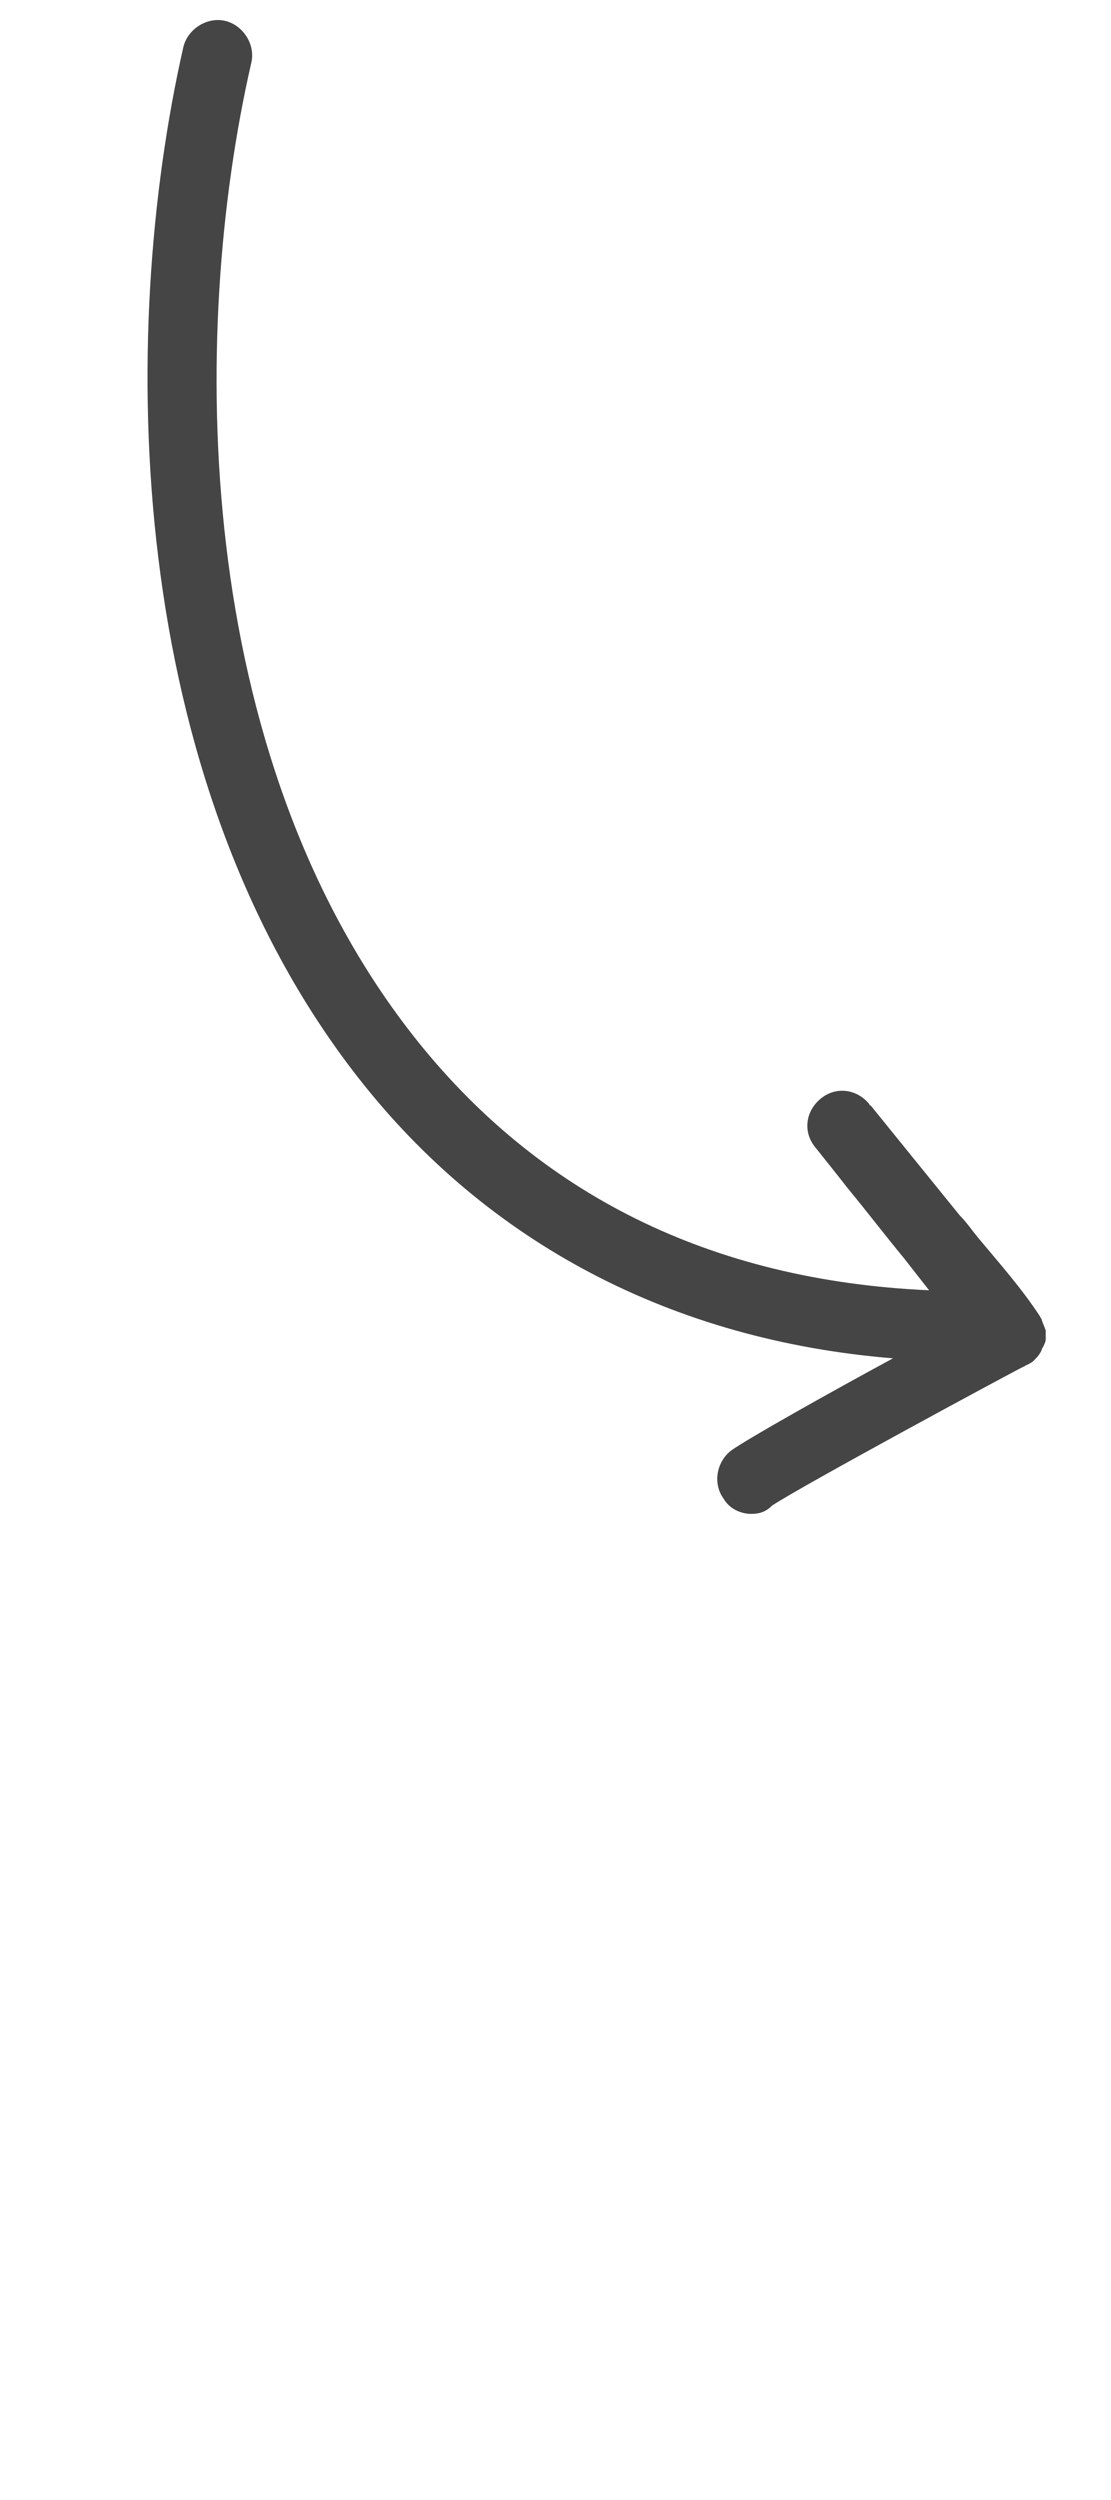 <?xml version="1.0" encoding="UTF-8"?> <svg xmlns="http://www.w3.org/2000/svg" width="80" height="180" viewBox="0 0 80 180" fill="none"> <path d="M54.1 109C53.3 109 52.5 108.6 52.1 107.9C51.3 106.8 51.6 105.2 52.7 104.4C54 103.5 59.5 100.4 64.3 97.8C48.4 96.5 35.1 89.5 25.8 77.6C8.9 56 8.5 24.1 13.2 3.4C13.5 2.1 14.9 1.2 16.2 1.5C17.5 1.8 18.4 3.2 18.1 4.5C13.6 24.1 13.9 54.3 29.7 74.5C38.7 86 51.2 92.2 66.9 92.9L65.1 90.6C63.7 88.9 62.4 87.2 61 85.5C60.3 84.6 59.5 83.6 58.7 82.6C57.8 81.5 58 80 59.1 79.1C60.2 78.2 61.7 78.4 62.6 79.5C62.6 79.5 62.6 79.6 62.7 79.6L69.1 87.5C69.6 88 70 88.6 70.5 89.2C72 91 73.6 92.8 74.9 94.8C74.9 94.9 75 94.9 75 95C75.1 95.3 75.2 95.5 75.3 95.8V96.4C75.3 96.6 75.2 96.8 75.1 97C75 97.1 75 97.3 74.9 97.4C74.8 97.6 74.6 97.8 74.4 98C74.3 98.1 74.1 98.2 73.9 98.3C73.8 98.3 73.8 98.4 73.7 98.4C72.5 99 57.7 107 55.6 108.4C55.1 108.9 54.6 109 54.1 109V109Z" fill="#454545"></path> </svg> 